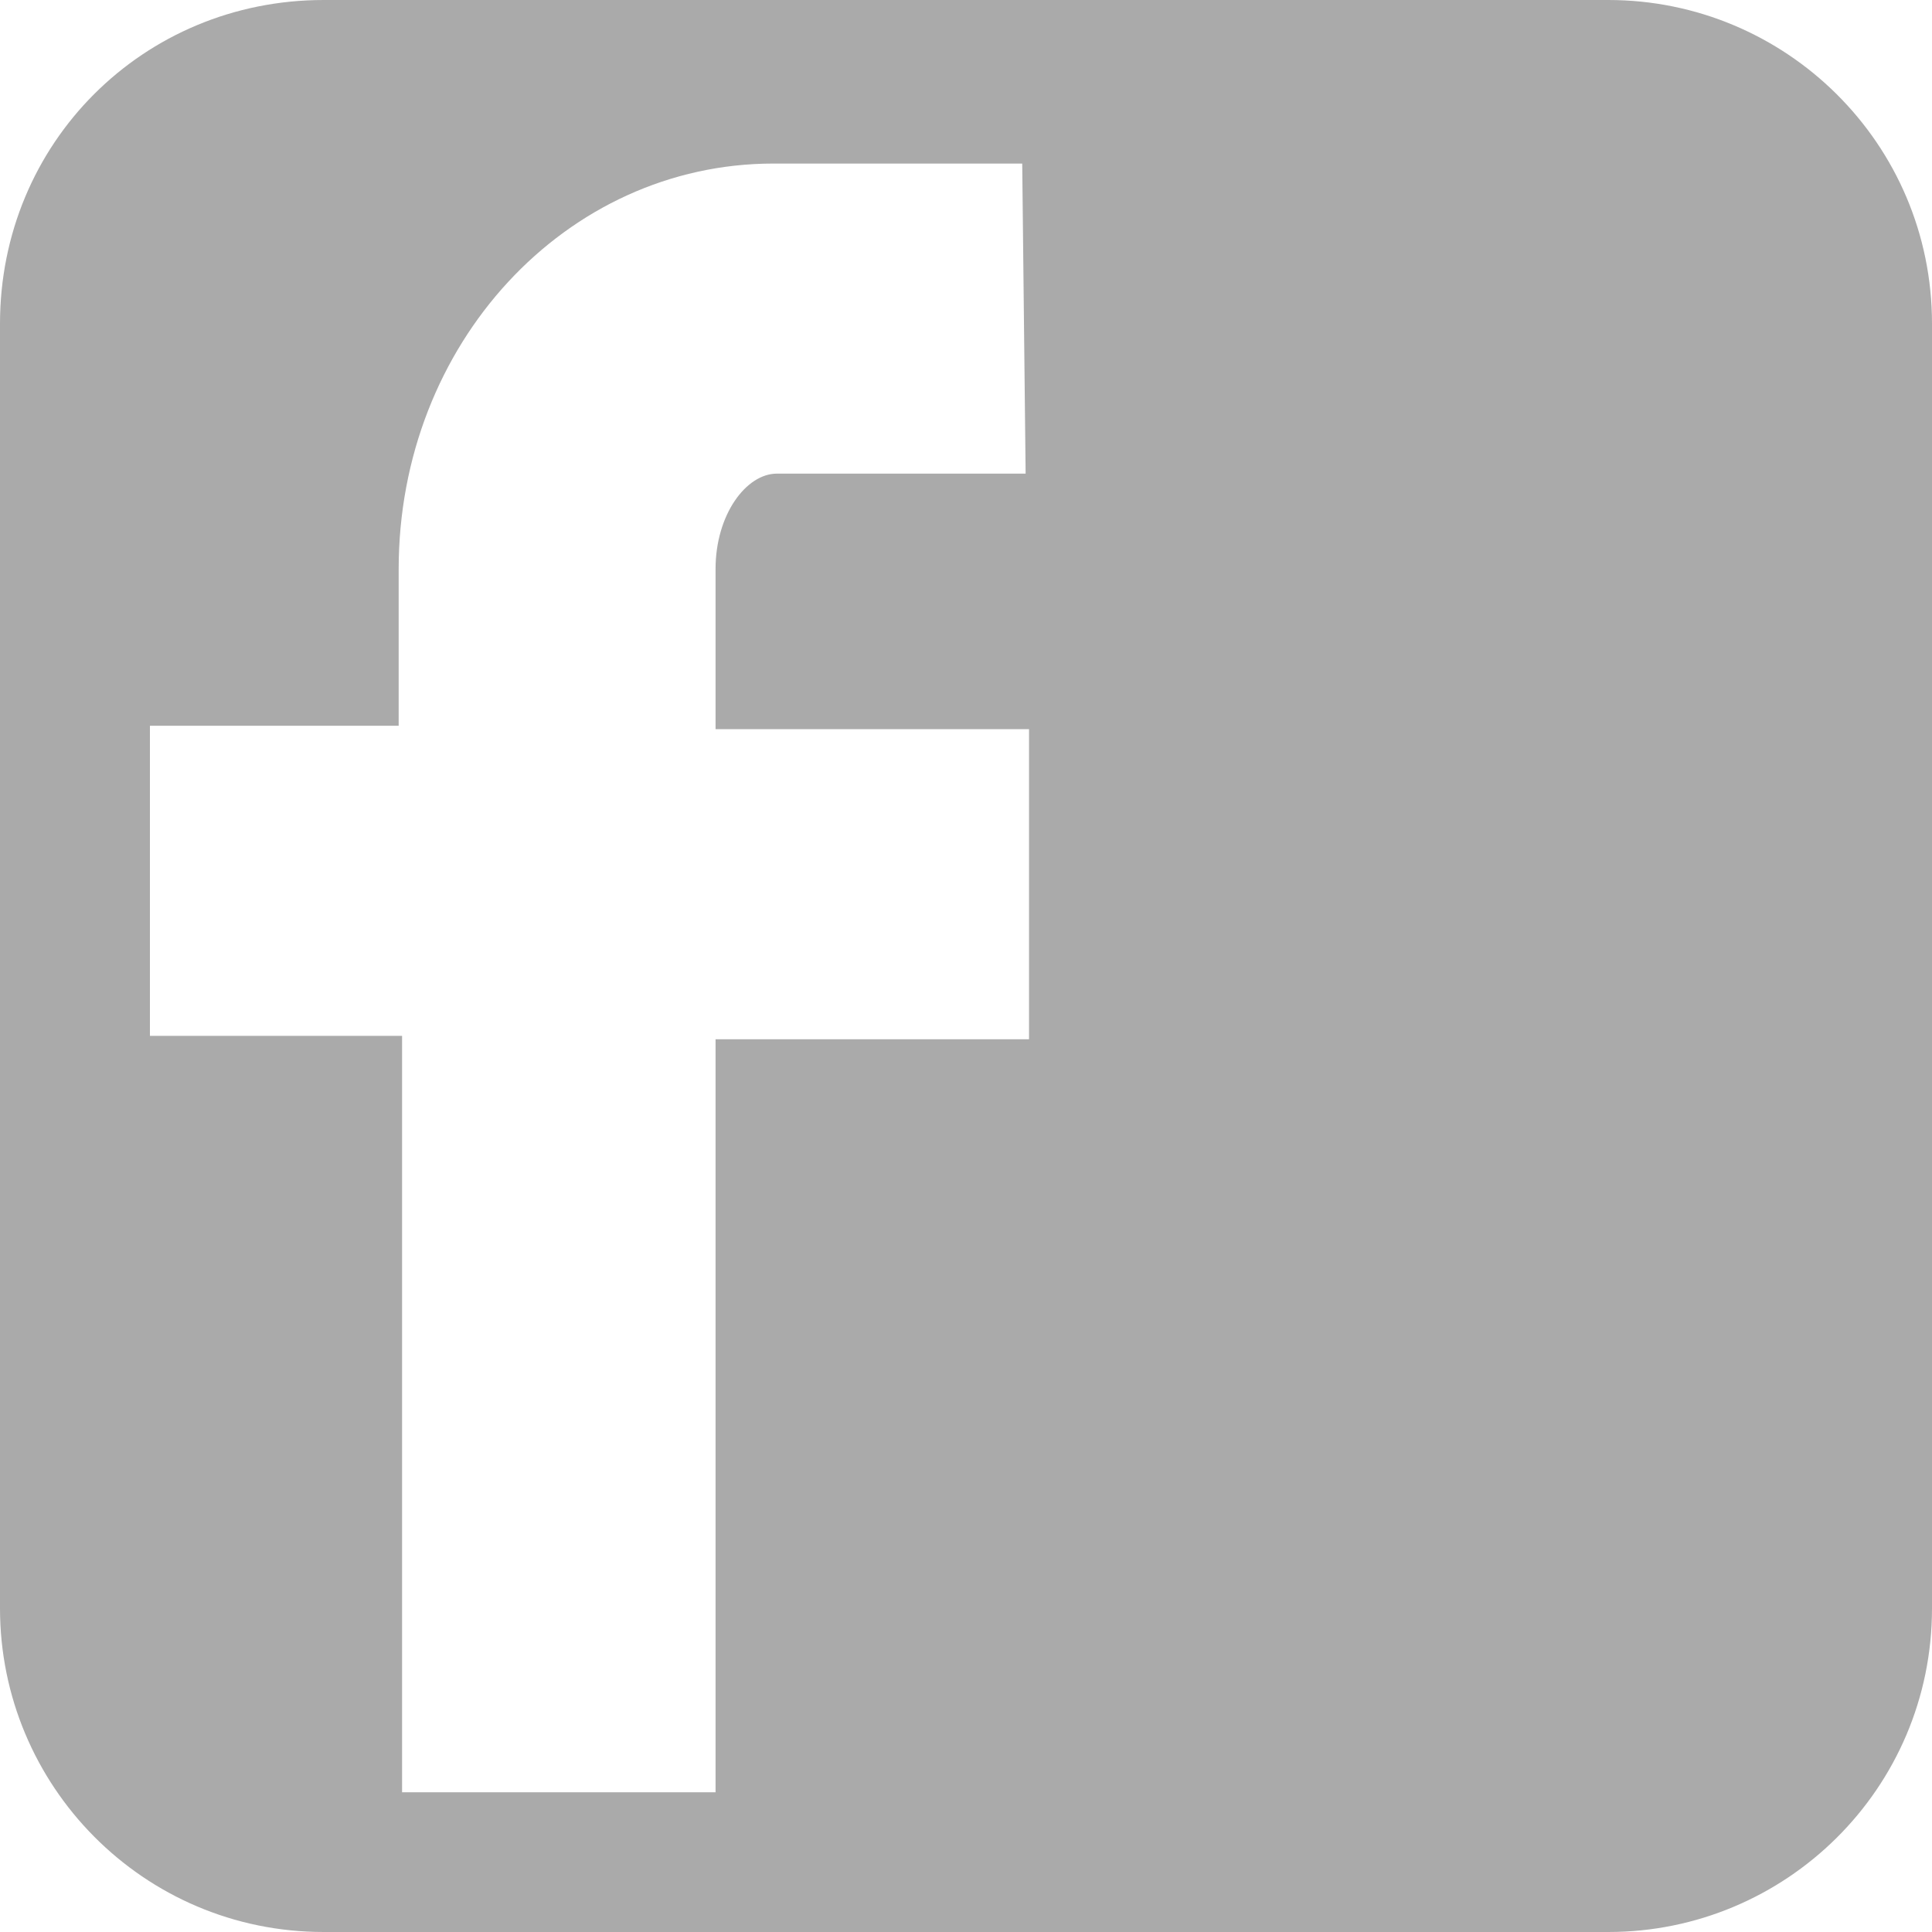 <?xml version="1.0" encoding="utf-8"?>
<!-- Generator: Adobe Illustrator 28.0.0, SVG Export Plug-In . SVG Version: 6.00 Build 0)  -->
<svg version="1.1" id="Livello_1" xmlns="http://www.w3.org/2000/svg" xmlns:xlink="http://www.w3.org/1999/xlink" x="0px" y="0px"
	 viewBox="0 0 56.7 56.7" style="enable-background:new 0 0 56.7 56.7;" xml:space="preserve">
<style type="text/css">
	.st0{fill:#AAAAAA;}
</style>
<g id="fb">
	<g>
		<path class="st0" d="M47.2,0H9.5C4.2,0,0,4.2,0,9.5v37.7c0,5.2,4.2,9.5,9.5,9.5h37.7c5.2,0,9.5-4.2,9.5-9.5V9.5
			C56.7,4.2,52.4,0,47.2,0z M30.1,13.9h-7.3c-0.9,0-1.8,1.2-1.8,2.8v4.7h9.2v9.1H21v22.1h-9.2V30.4H4.4v-9.1h7.3v-4.6
			c0-6.6,4.9-11.9,11-11.9H30L30.1,13.9L30.1,13.9z"/>
	</g>
</g>
</svg>
